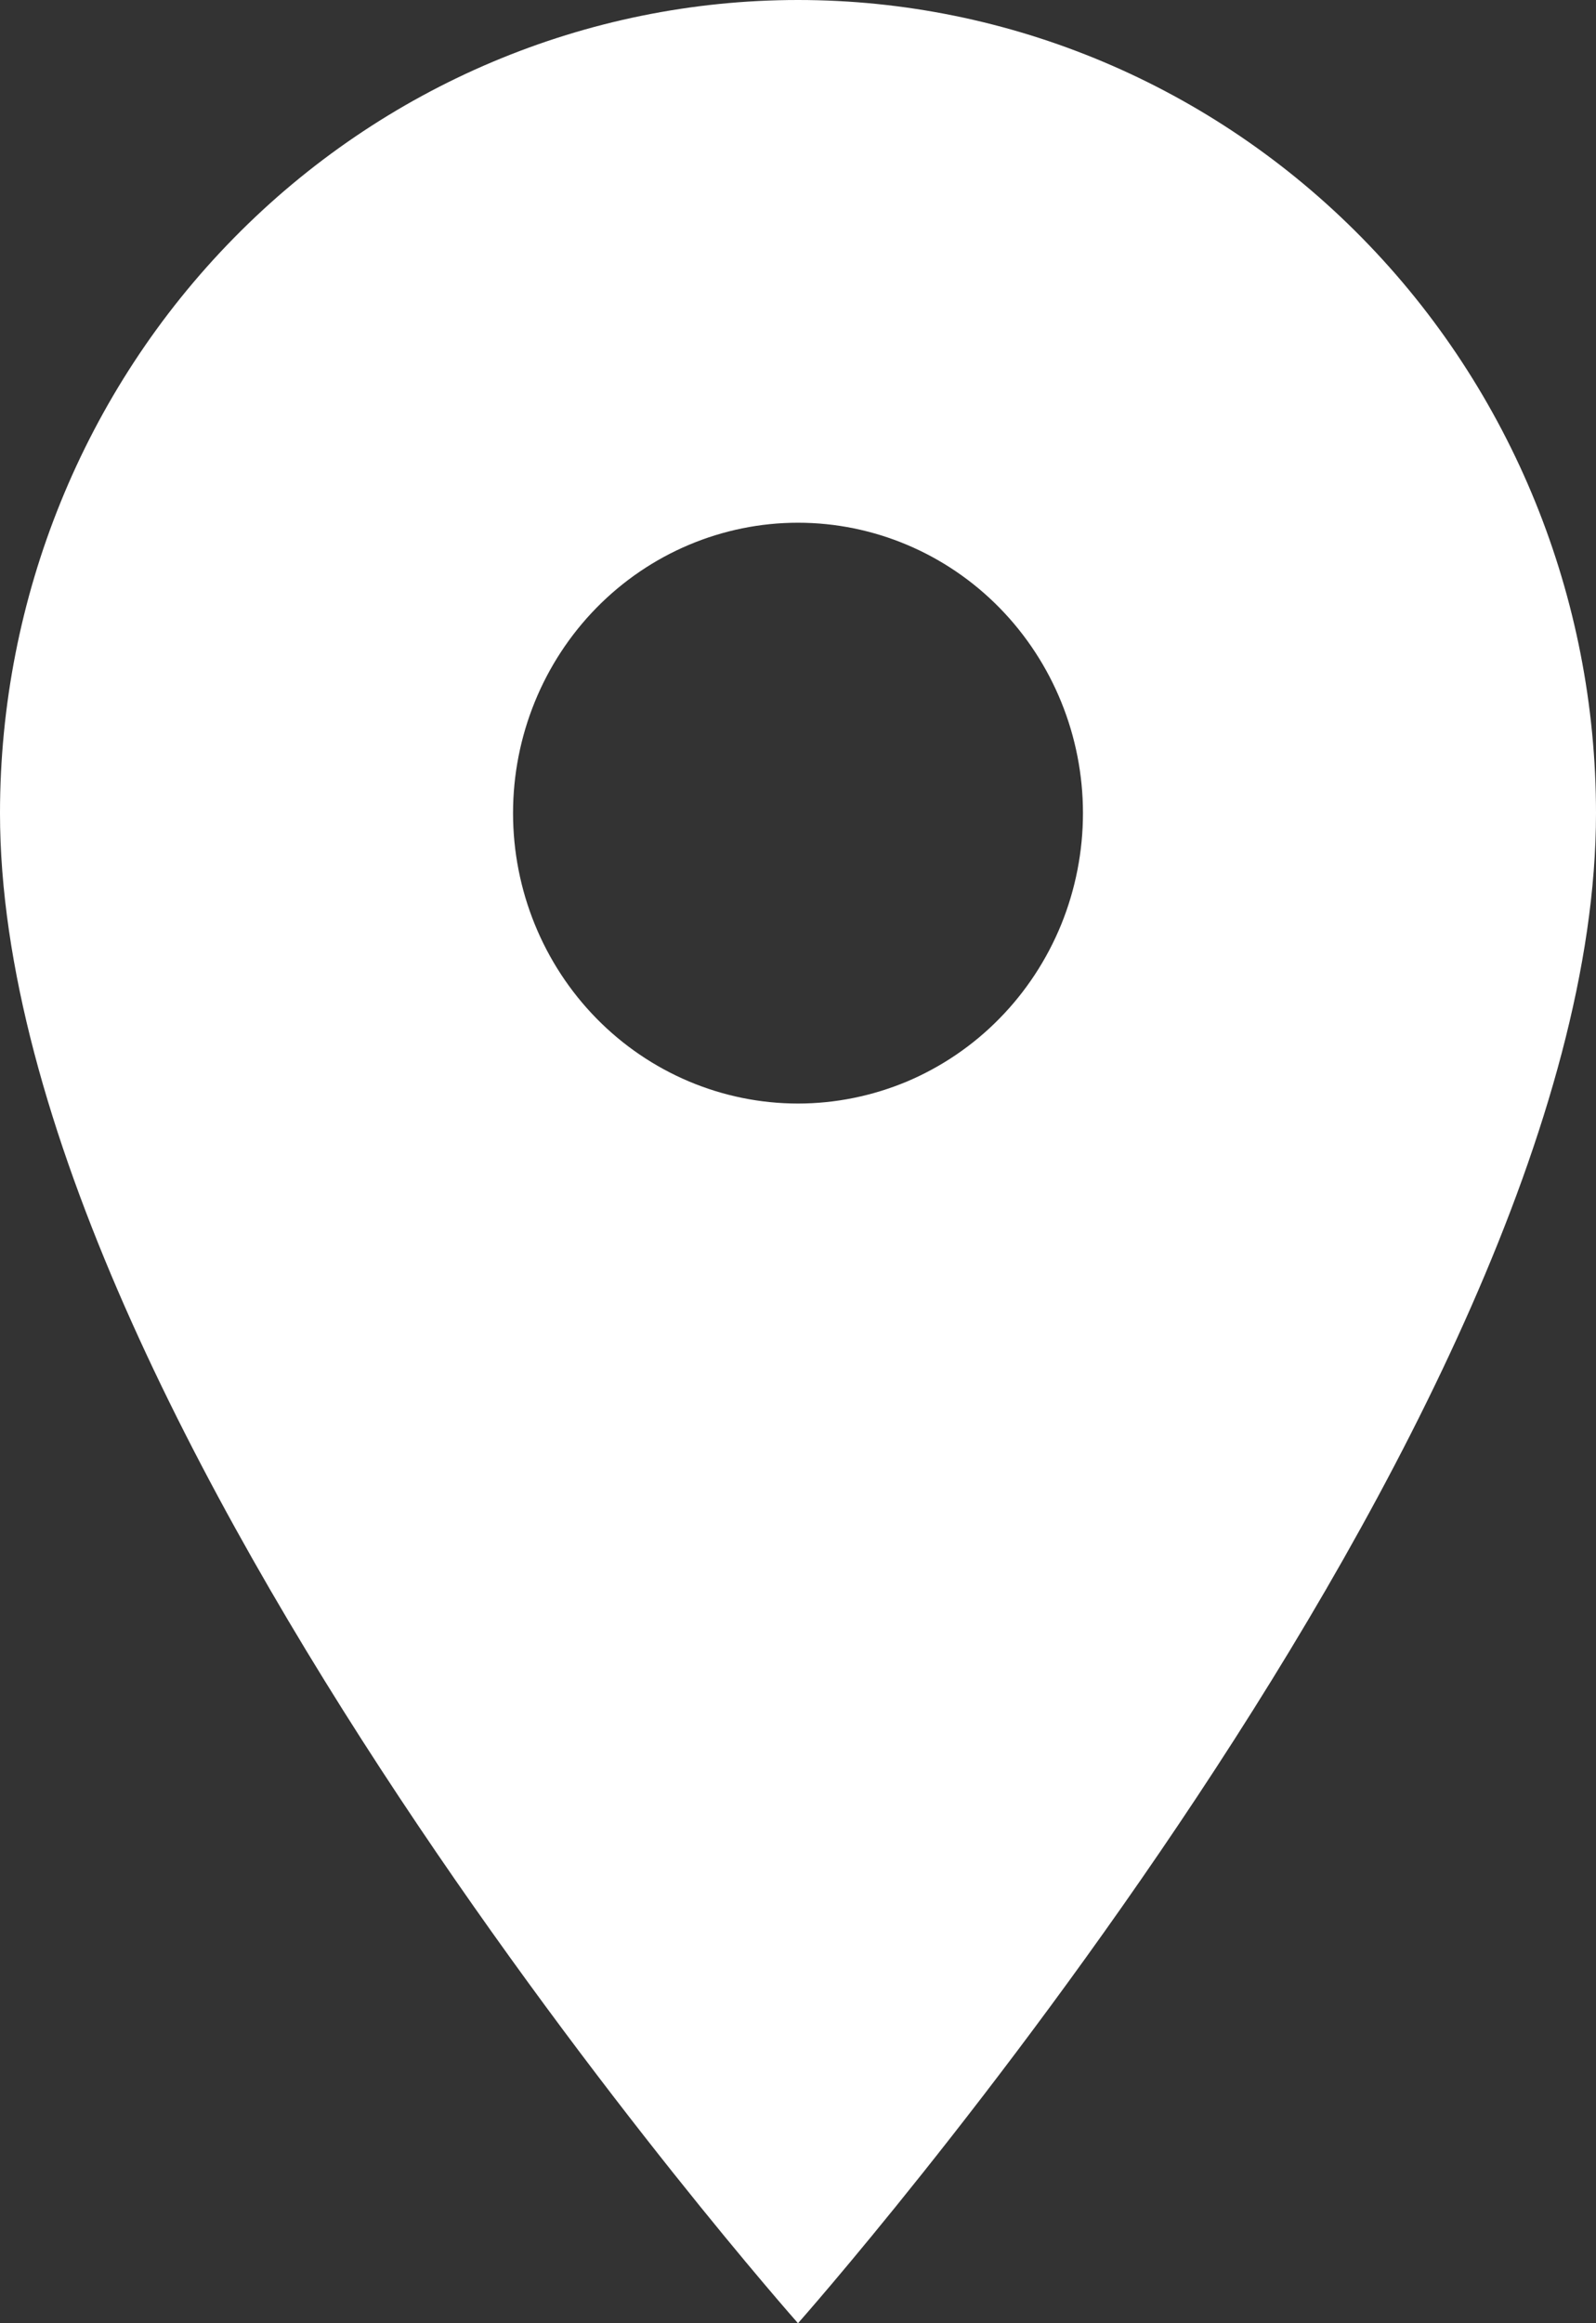 <?xml version="1.0" encoding="UTF-8"?> <svg xmlns="http://www.w3.org/2000/svg" width="11" height="16" viewBox="0 0 11 16" fill="none"><rect x="0" y="0" width="11" height="16" fill="#333333" stroke="none"/><path d="M5.5 7.6C4.979 7.6 4.479 7.389 4.111 7.014C3.743 6.639 3.536 6.13 3.536 5.6C3.536 5.07 3.743 4.561 4.111 4.186C4.479 3.811 4.979 3.6 5.5 3.6C6.021 3.6 6.521 3.811 6.889 4.186C7.257 4.561 7.464 5.07 7.464 5.6C7.464 5.863 7.413 6.123 7.315 6.365C7.216 6.608 7.071 6.829 6.889 7.014C6.707 7.2 6.49 7.347 6.252 7.448C6.013 7.548 5.758 7.6 5.5 7.6ZM5.5 0C4.041 0 2.642 0.59 1.611 1.64C0.579 2.69 0 4.115 0 5.6C0 9.8 5.5 16 5.5 16C5.5 16 11 9.8 11 5.6C11 4.115 10.421 2.69 9.389 1.64C8.358 0.59 6.959 0 5.5 0Z" fill="white"></path></svg> 
